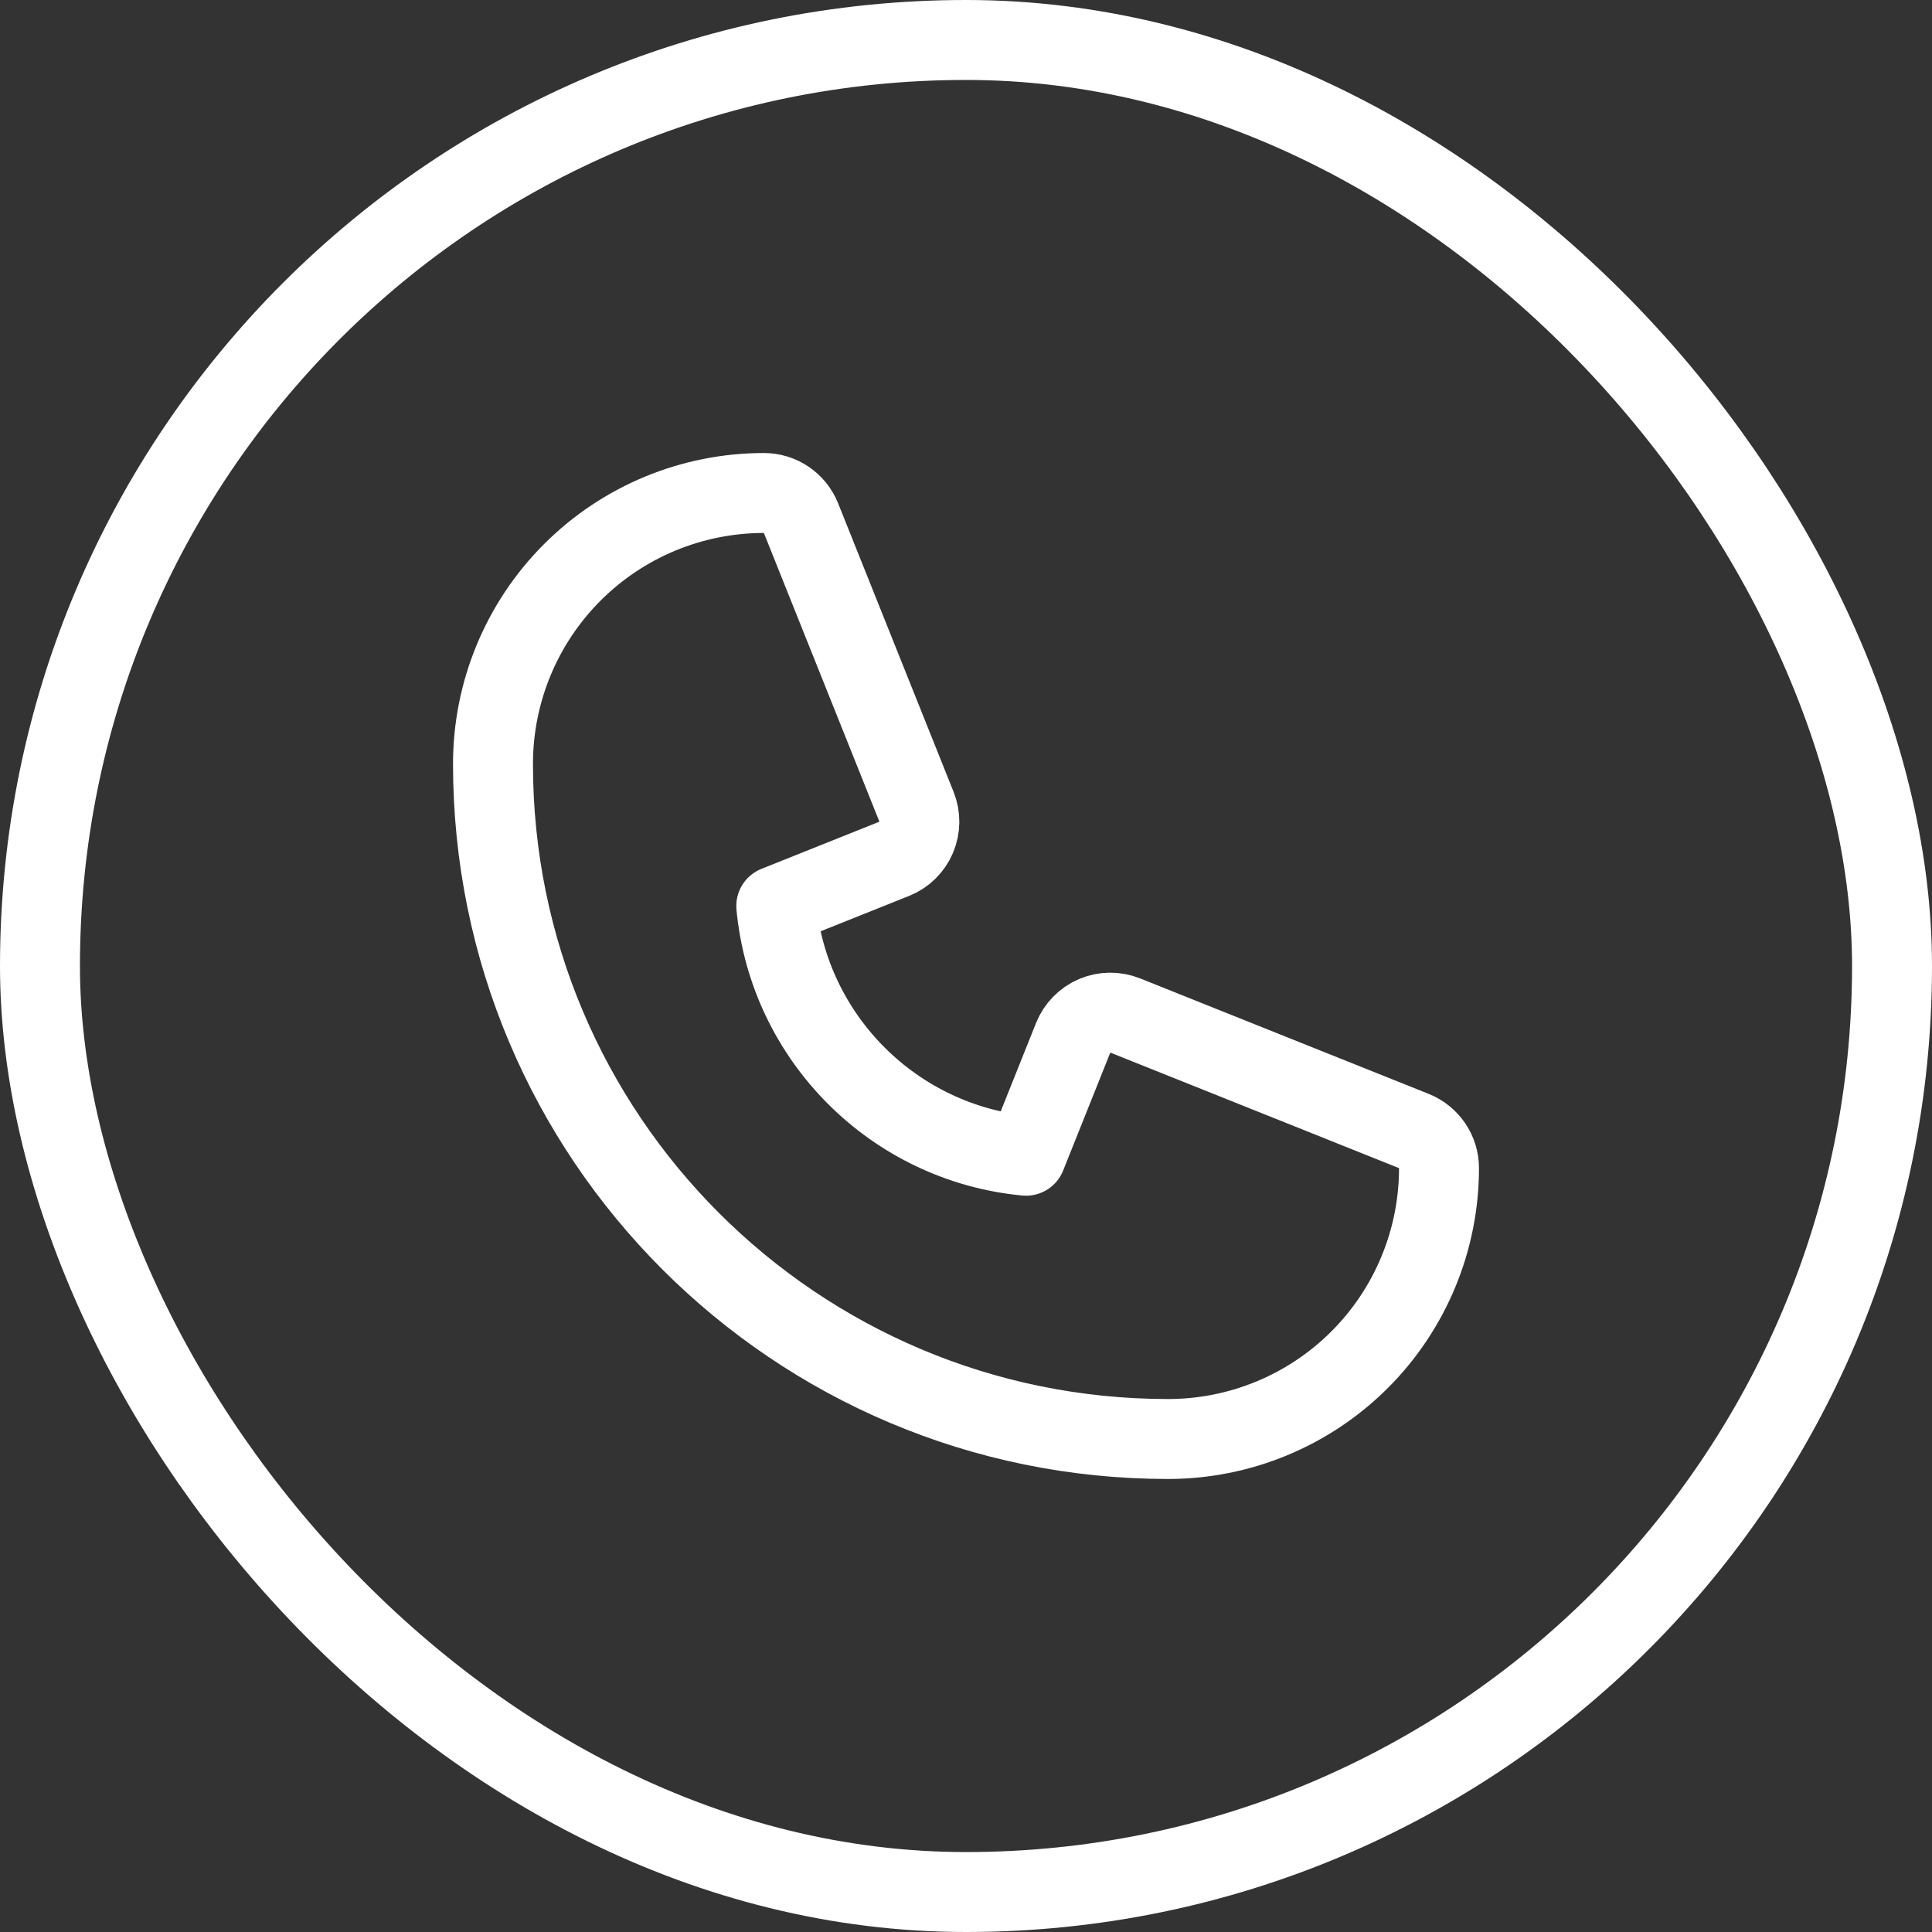 <svg width="29" height="29" viewBox="0 0 29 29" fill="none" xmlns="http://www.w3.org/2000/svg">
<rect x="0" y="0" width="29" height="29" fill="#333333" stroke="none"/>
<rect x="0.6" y="0.6" width="27.8" height="27.8" rx="13.9" stroke="white" stroke-width="1.2"/>
<path d="M17.533 21.6C18.612 21.6 19.646 21.172 20.409 20.409C21.172 19.646 21.6 18.612 21.6 17.533C21.6 17.288 21.45 17.068 21.223 16.977L16.89 15.243C16.742 15.184 16.577 15.186 16.431 15.248C16.284 15.311 16.169 15.429 16.109 15.577L15.401 17.348C13.418 17.16 11.84 15.582 11.652 13.599L13.423 12.891C13.571 12.832 13.689 12.716 13.752 12.569C13.814 12.423 13.816 12.258 13.757 12.11L12.023 7.777C11.932 7.55 11.712 7.4 11.467 7.4C10.388 7.4 9.354 7.828 8.591 8.591C7.828 9.354 7.4 10.388 7.4 11.467C7.4 17.063 11.937 21.599 17.533 21.6Z" stroke="white" stroke-width="1.2" stroke-miterlimit="10" stroke-linecap="round" stroke-linejoin="round"/>
</svg>
